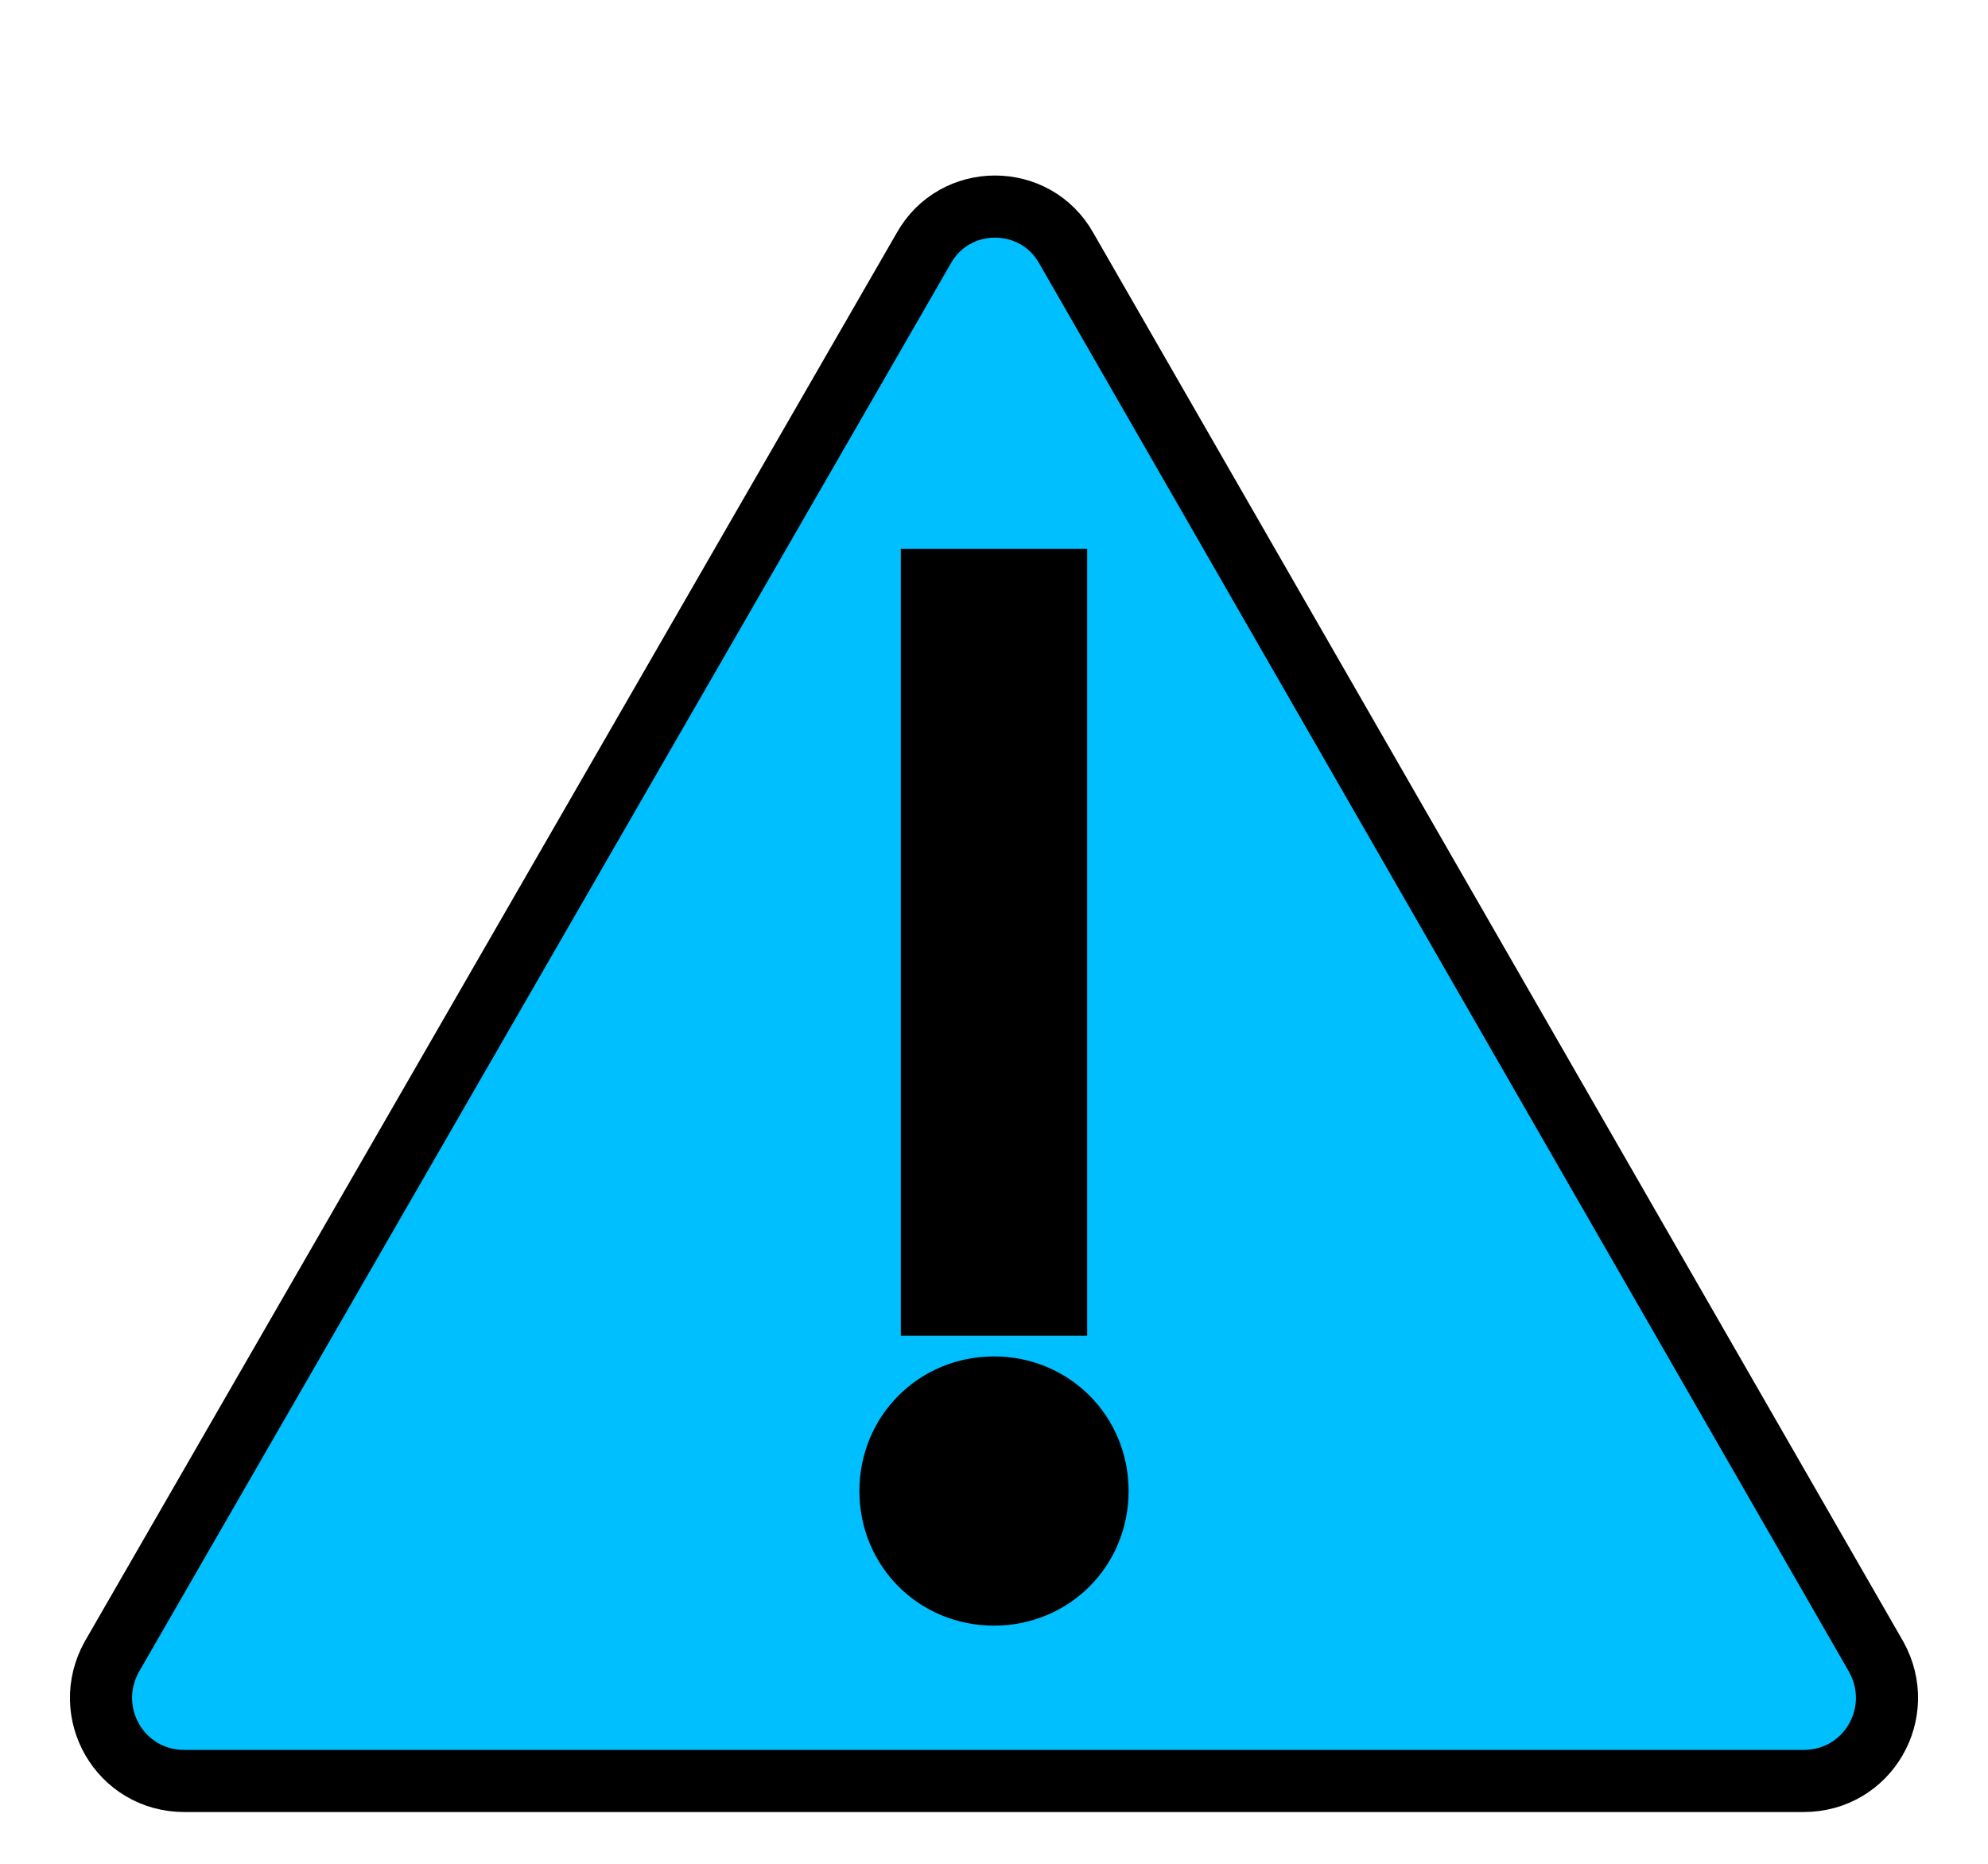 <svg viewBox="0 0 96 90" xmlns="http://www.w3.org/2000/svg" xmlns:xlink="http://www.w3.org/1999/xlink" id="Icons_Warning" overflow="hidden" fill="deepskyblue" stroke="black" >

<rect fill="black" x="41" y="22" height="55" width="14"  />

<path stroke-width="3" stroke ="black" d="M90.6 80 51.5 12C50 9.3 46.1 9.3 44.6 12L5.4 80C3.9 82.7 5.8 86 8.9 86L48 86 87.1 86C90.2 86 92.1 82.7 90.6 80ZM45 28 51 28 51 63 45 63 45 28ZM48 77C45.2 77 43 74.8 43 72 43 69.2 45.2 67 48 67 50.8 67 53 69.2 53 72 53 74.8 50.8 77 48 77Z"/>

</svg>